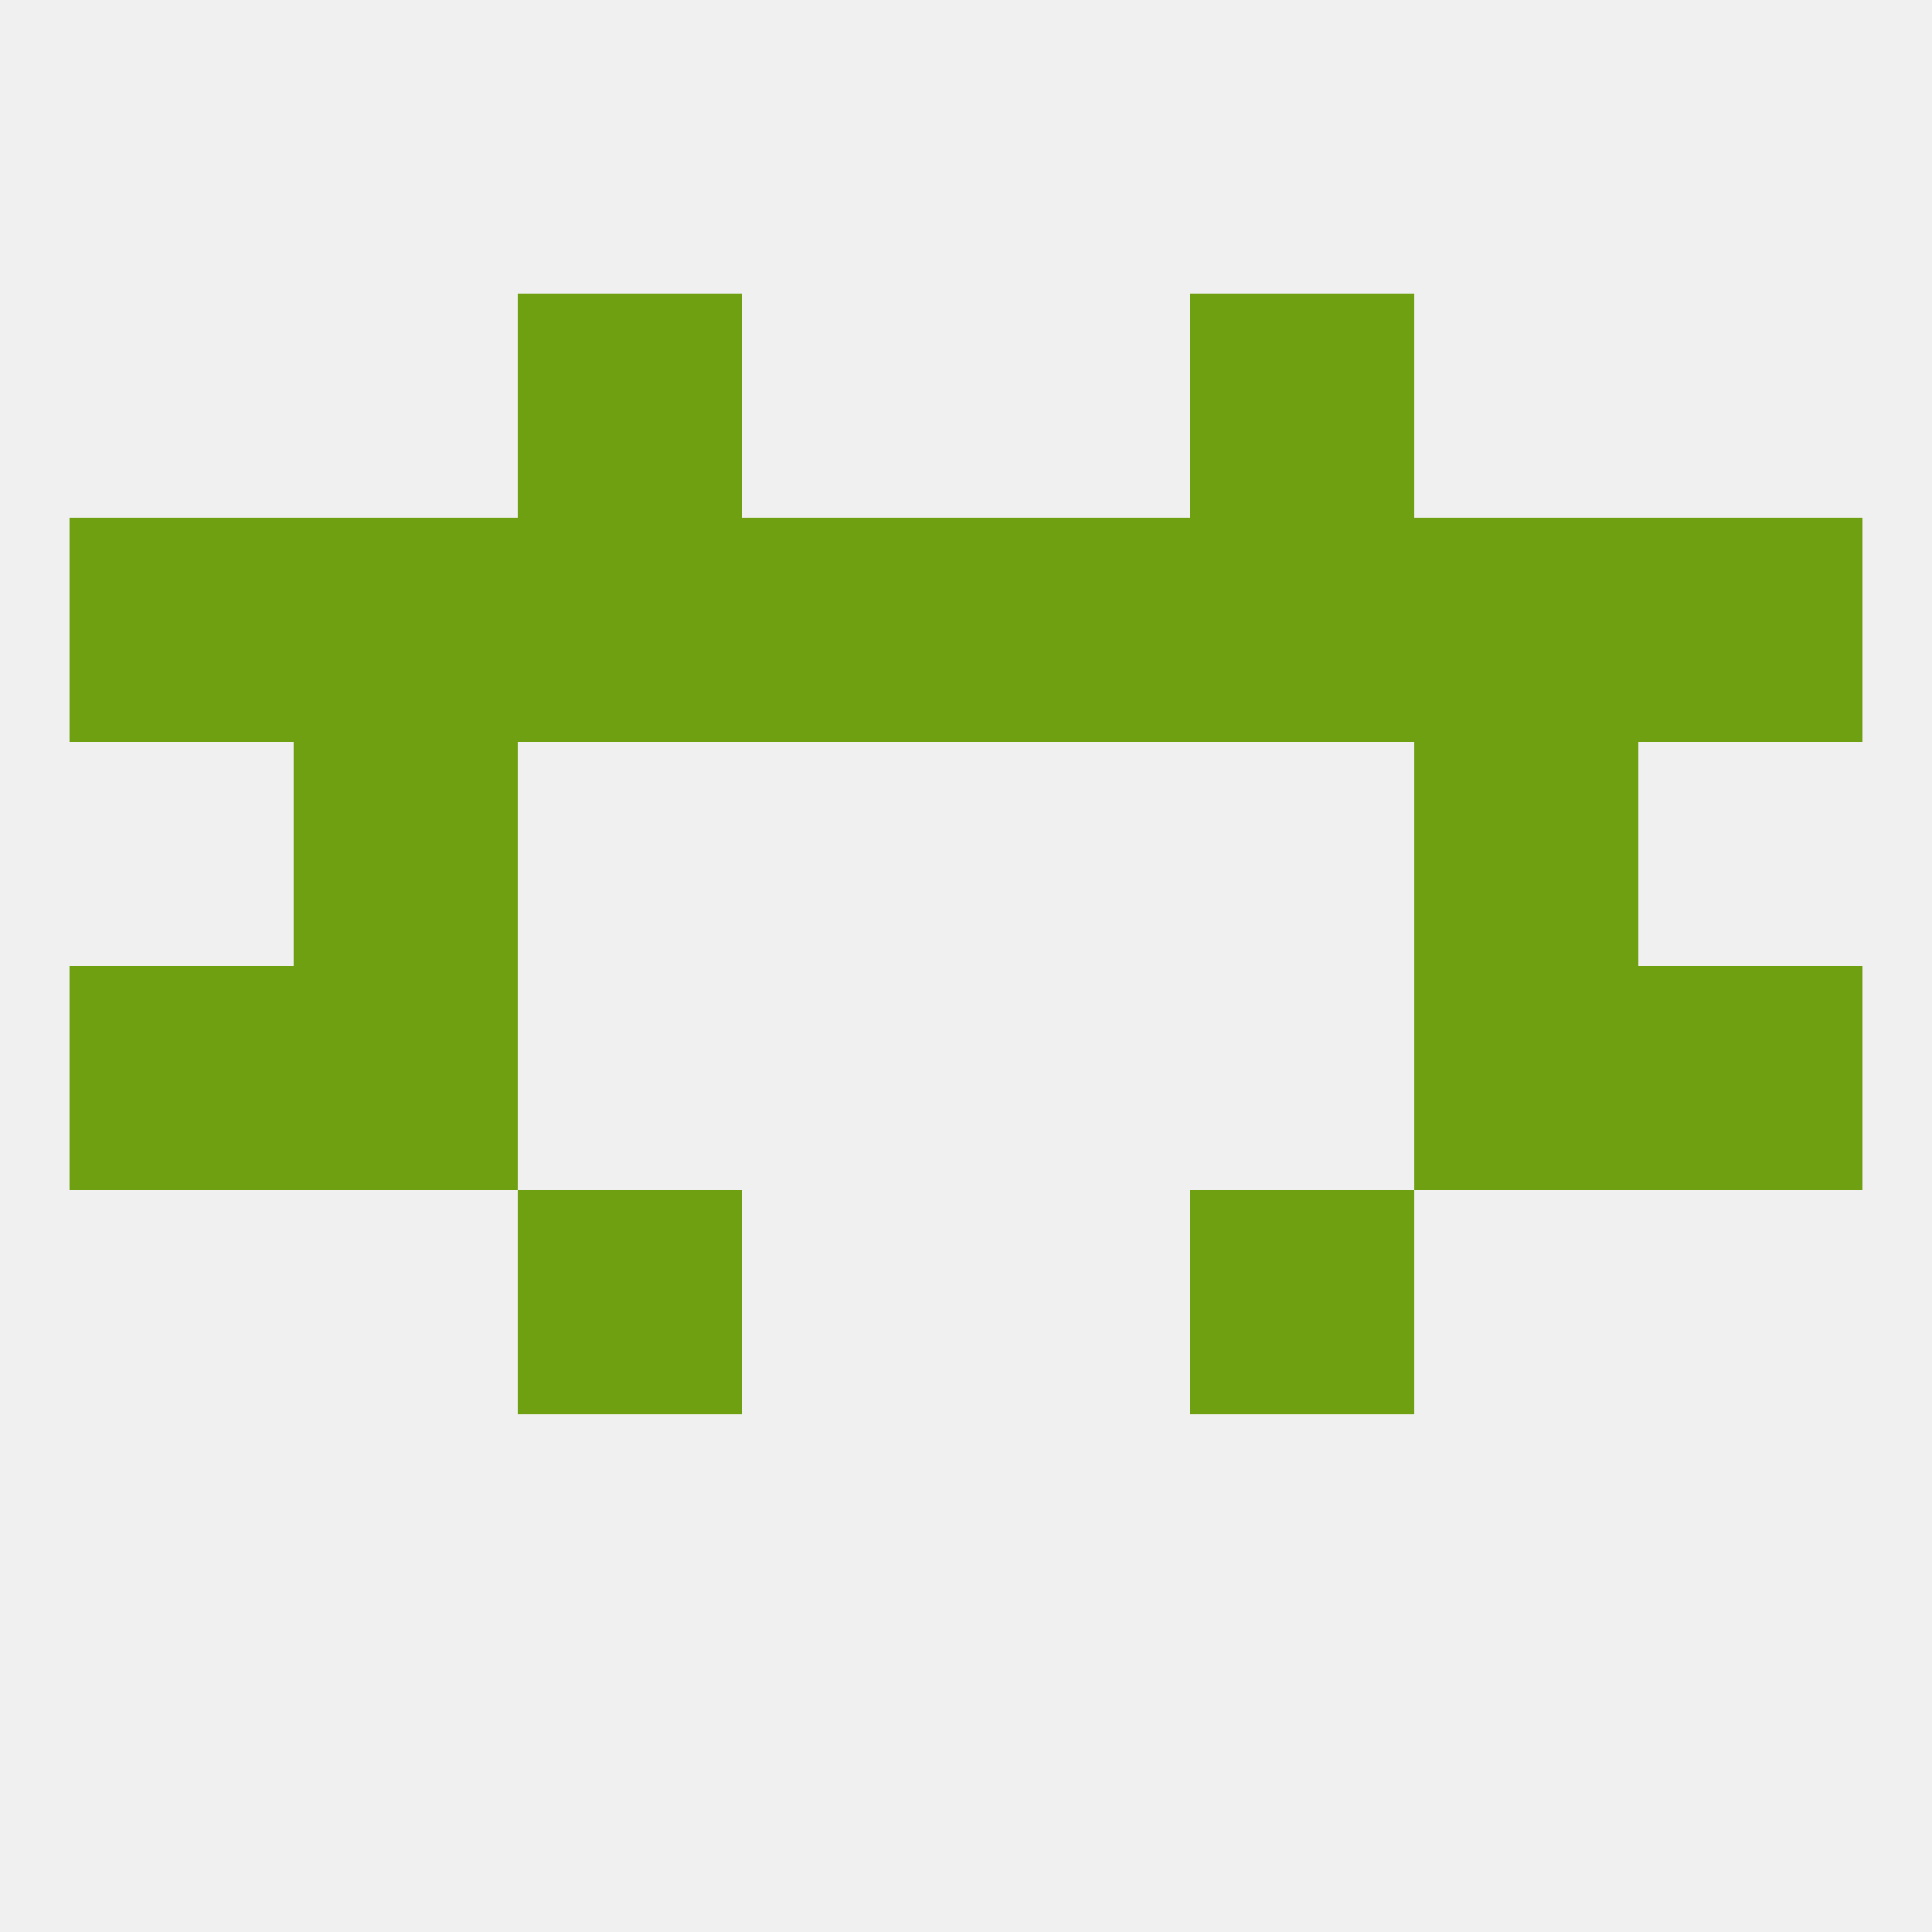 
<!--   <?xml version="1.0"?> -->
<svg version="1.1" baseprofile="full" xmlns="http://www.w3.org/2000/svg" xmlns:xlink="http://www.w3.org/1999/xlink" xmlns:ev="http://www.w3.org/2001/xml-events" width="250" height="250" viewBox="0 0 250 250" >
	<rect width="100%" height="100%" fill="rgba(240,240,240,255)"/>

	<rect x="67" y="67" width="29" height="29" fill="rgba(110,160,17,255)"/>
	<rect x="96" y="67" width="29" height="29" fill="rgba(110,160,17,255)"/>
	<rect x="9" y="67" width="29" height="29" fill="rgba(110,160,17,255)"/>
	<rect x="38" y="67" width="29" height="29" fill="rgba(110,160,17,255)"/>
	<rect x="154" y="67" width="29" height="29" fill="rgba(110,160,17,255)"/>
	<rect x="125" y="67" width="29" height="29" fill="rgba(110,160,17,255)"/>
	<rect x="212" y="67" width="29" height="29" fill="rgba(110,160,17,255)"/>
	<rect x="183" y="67" width="29" height="29" fill="rgba(110,160,17,255)"/>
	<rect x="154" y="38" width="29" height="29" fill="rgba(110,160,17,255)"/>
	<rect x="67" y="38" width="29" height="29" fill="rgba(110,160,17,255)"/>
	<rect x="67" y="154" width="29" height="29" fill="rgba(110,160,17,255)"/>
	<rect x="154" y="154" width="29" height="29" fill="rgba(110,160,17,255)"/>
	<rect x="38" y="125" width="29" height="29" fill="rgba(110,160,17,255)"/>
	<rect x="183" y="125" width="29" height="29" fill="rgba(110,160,17,255)"/>
	<rect x="9" y="125" width="29" height="29" fill="rgba(110,160,17,255)"/>
	<rect x="212" y="125" width="29" height="29" fill="rgba(110,160,17,255)"/>
	<rect x="38" y="96" width="29" height="29" fill="rgba(110,160,17,255)"/>
	<rect x="183" y="96" width="29" height="29" fill="rgba(110,160,17,255)"/>
</svg>
